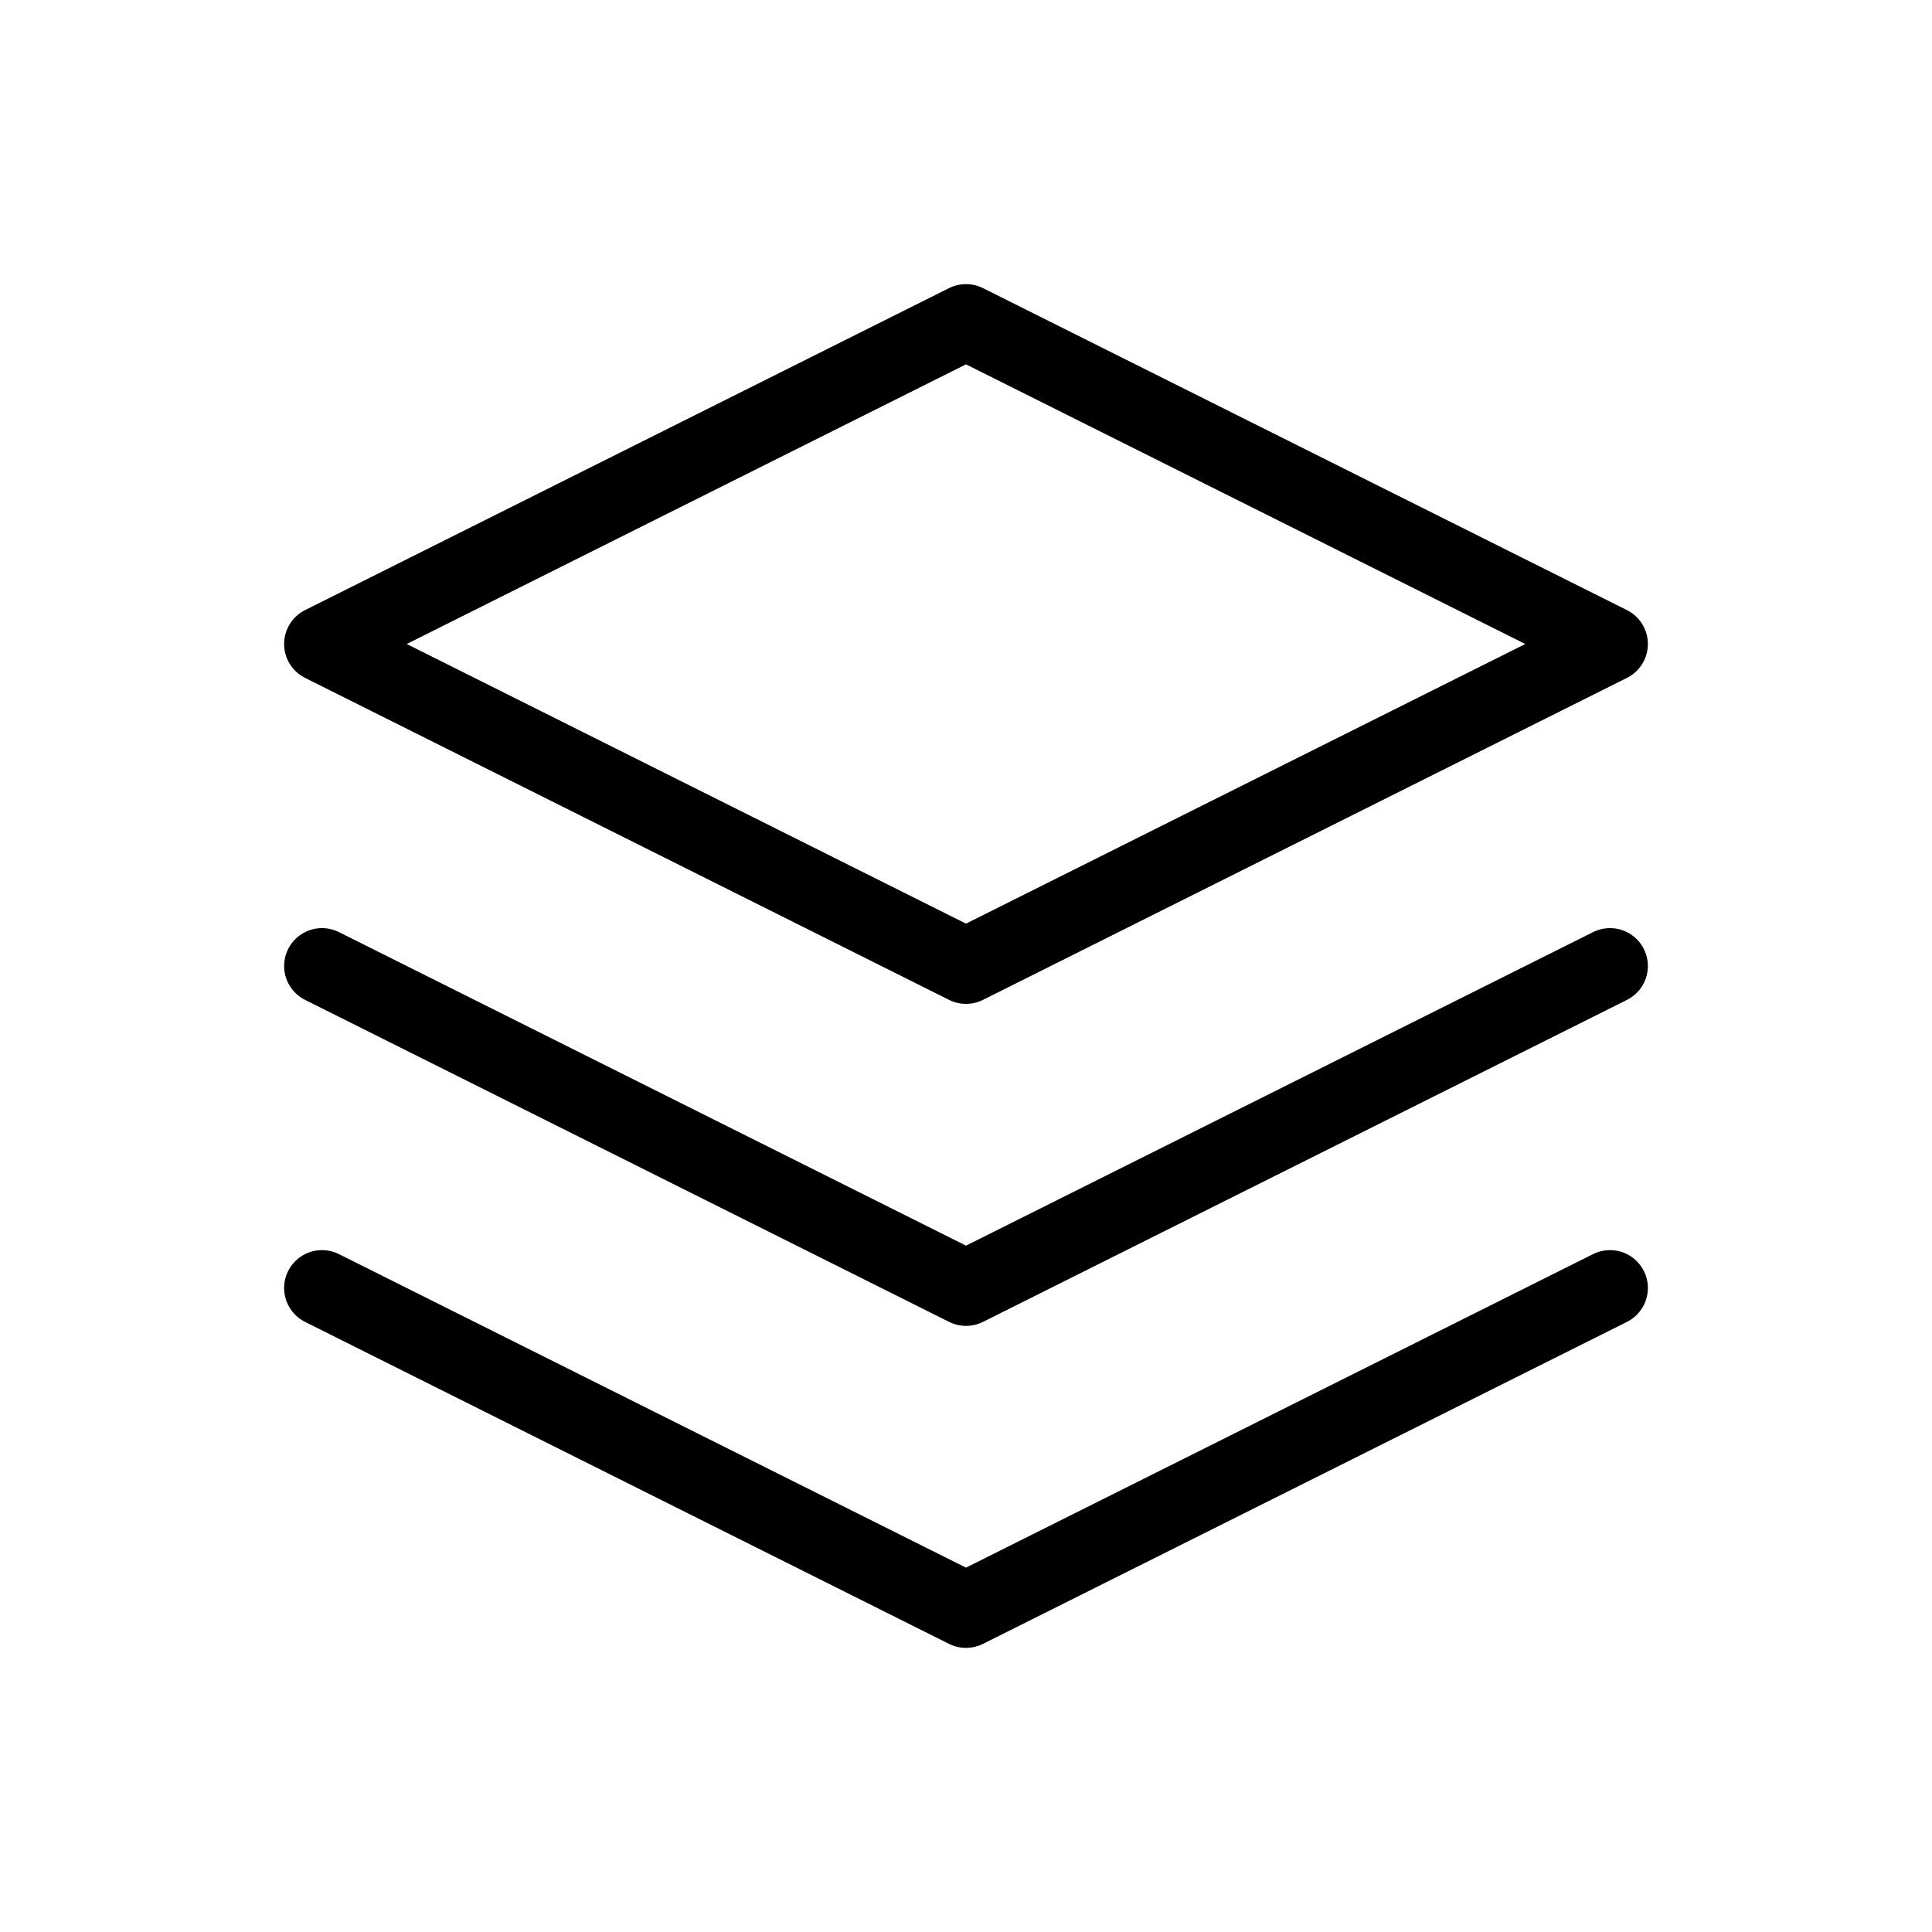 <svg width="51" height="51" viewBox="0 0 51 51" fill="none" xmlns="http://www.w3.org/2000/svg">
<g clip-path="url(#clip0_1977_191)">
<path d="M25.5 8.5L8.5 17L25.5 25.5L42.5 17L25.5 8.5Z" stroke="black" stroke-width="2" stroke-linecap="round" stroke-linejoin="round"/>
<path d="M8.5 25.5L25.5 34L42.5 25.5" stroke="black" stroke-width="2" stroke-linecap="round" stroke-linejoin="round"/>
<path d="M8.5 34L25.5 42.5L42.5 34" stroke="black" stroke-width="2" stroke-linecap="round" stroke-linejoin="round"/>
</g>
<defs>
<clipPath id="clip0_1977_191">
<rect width="51" height="51" fill="white"/>
</clipPath>
</defs>
</svg>
